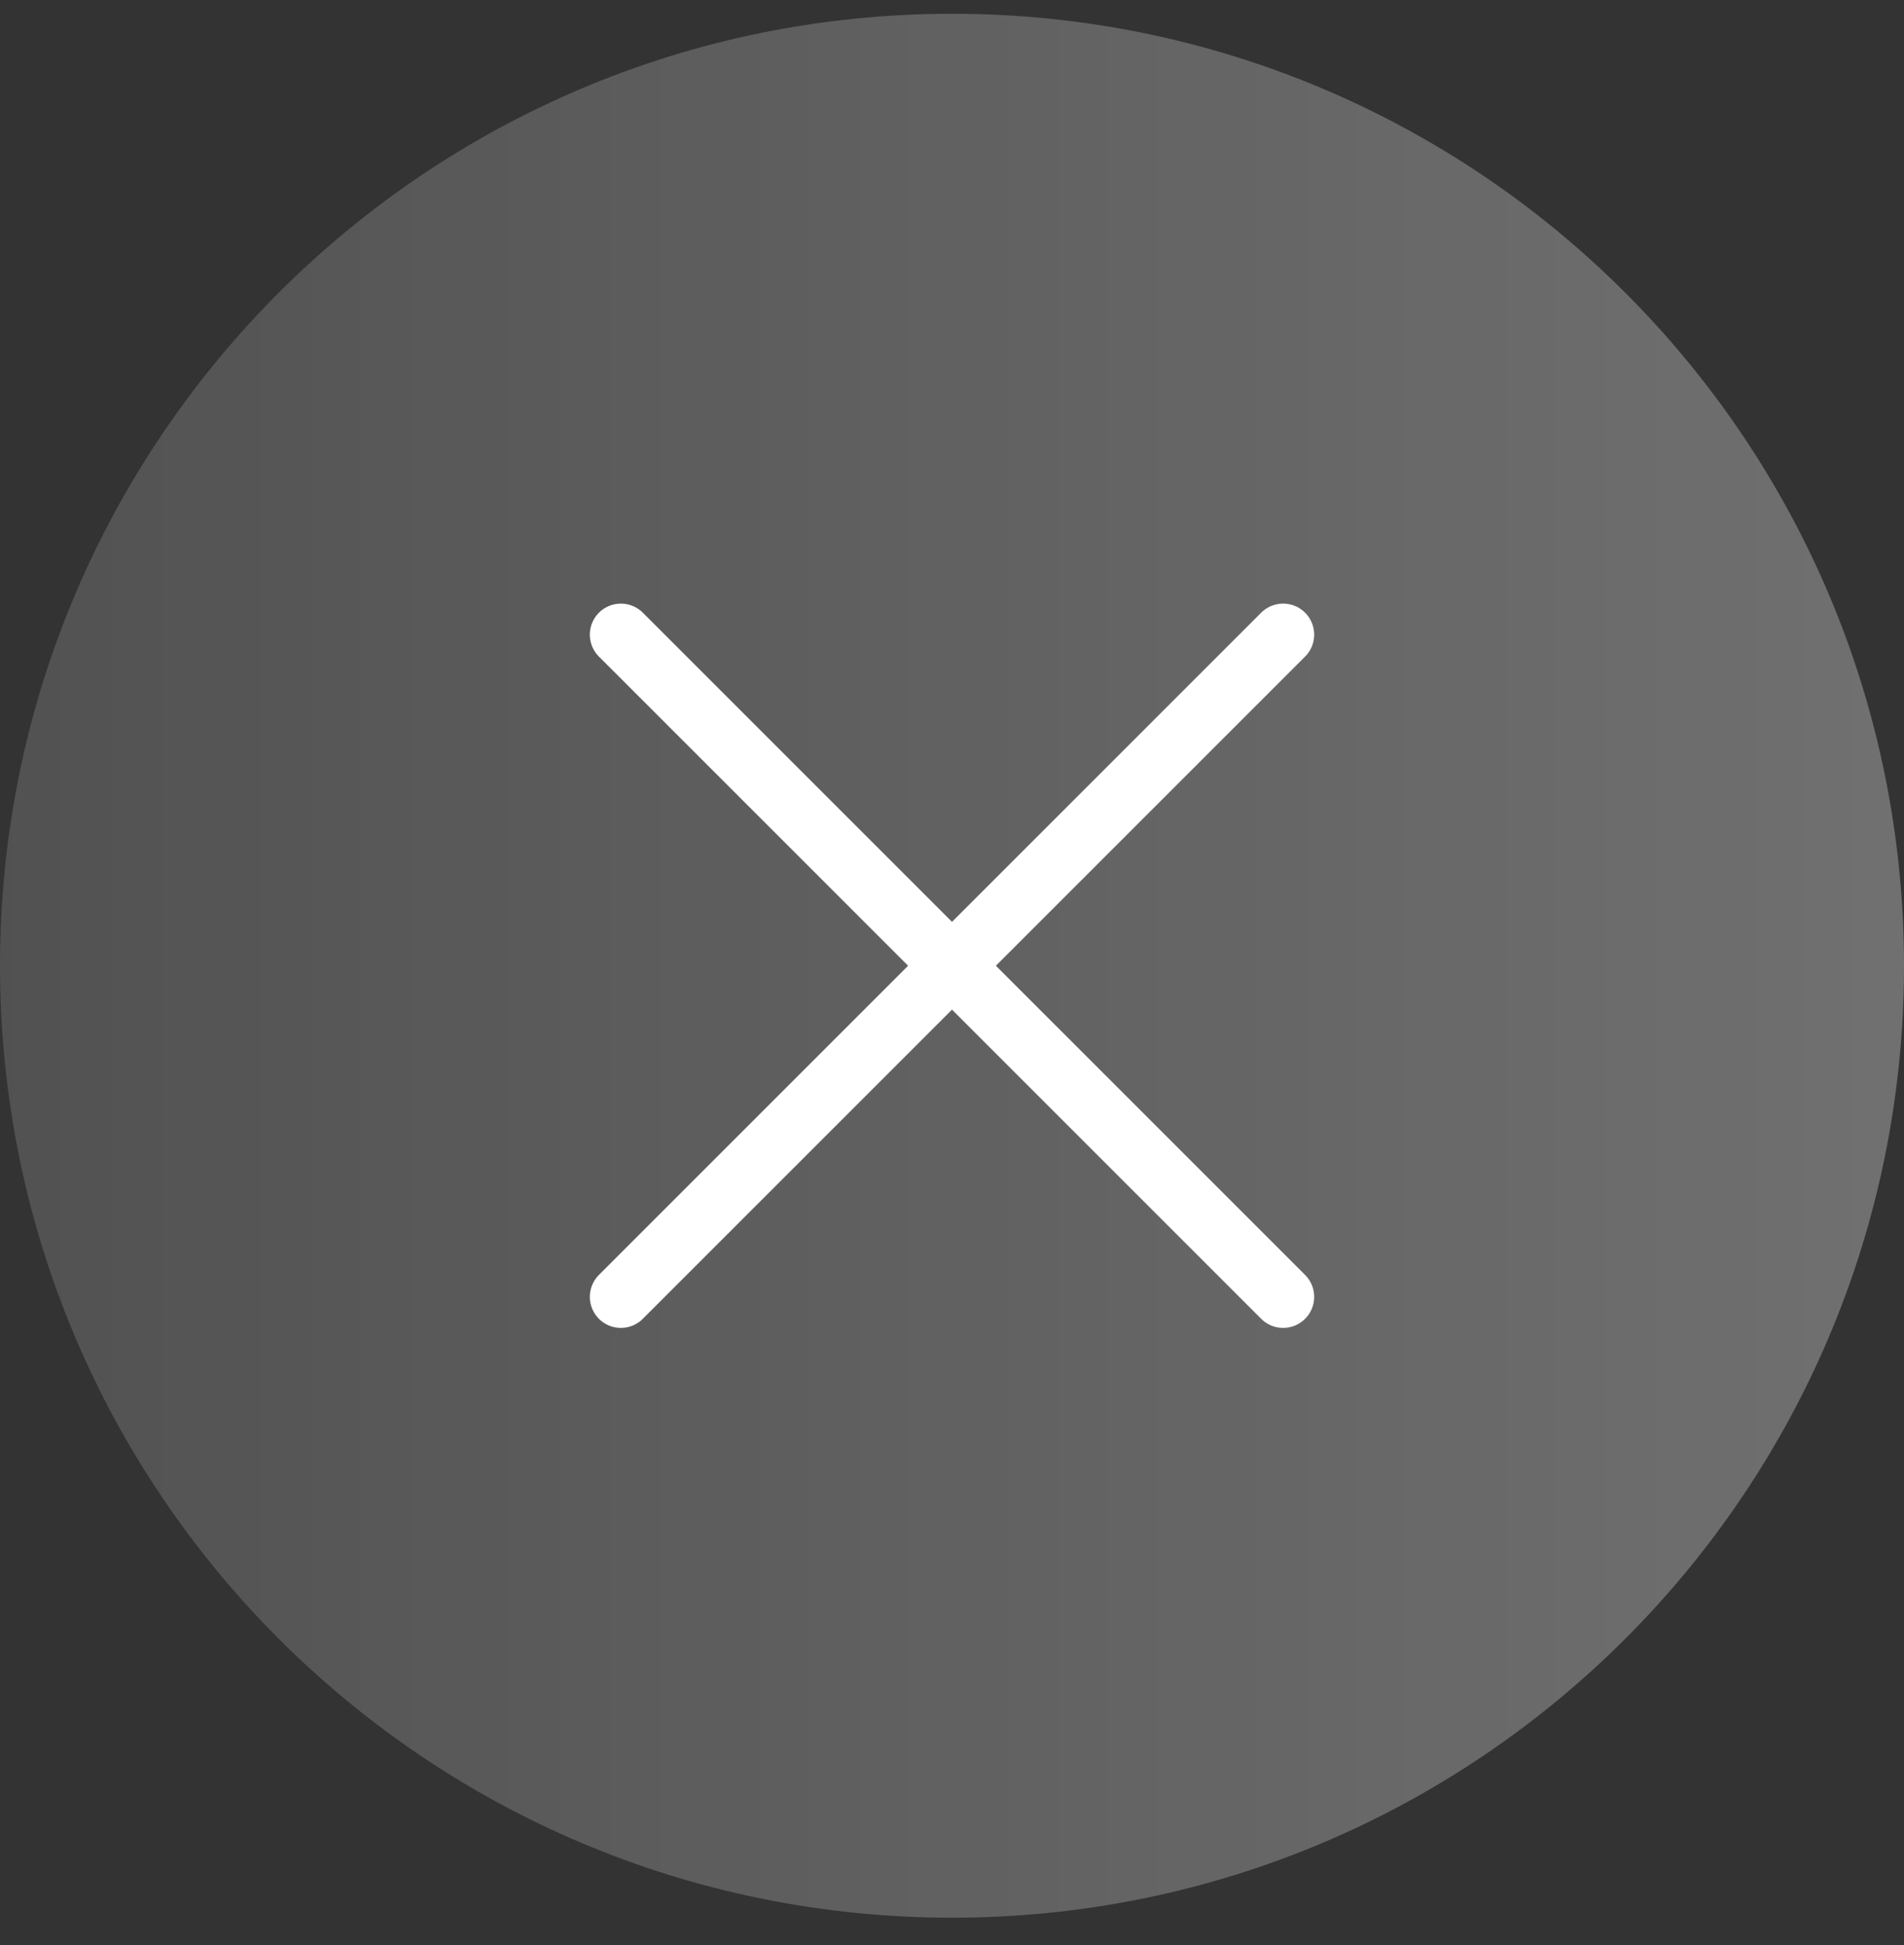 <?xml version="1.0" encoding="UTF-8"?> <svg xmlns="http://www.w3.org/2000/svg" width="46" height="47" viewBox="0 0 46 47" fill="none"><rect x="0" y="0" width="46" height="47" fill="#333333" stroke="none"/><path d="M46 23.334C46 36.036 35.703 46.334 23 46.334V46.334C10.297 46.334 -2.91447e-06 36.036 -1.80397e-06 23.334V23.334C-6.93482e-07 10.631 10.297 0.333 23 0.333V0.333C35.703 0.333 46 10.631 46 23.334V23.334Z" fill="url(#paint0_linear_672_516)" fill-opacity="0.3"></path><path d="M15 31.334L31 15.334M31 31.334L15 15.334" stroke="white" stroke-width="1.5" stroke-linecap="round" stroke-linejoin="round"></path><defs><linearGradient id="paint0_linear_672_516" x1="46" y1="23.334" x2="-1.80397e-06" y2="23.334" gradientUnits="userSpaceOnUse"><stop stop-color="white"></stop><stop offset="1" stop-color="white" stop-opacity="0.5"></stop></linearGradient></defs></svg> 